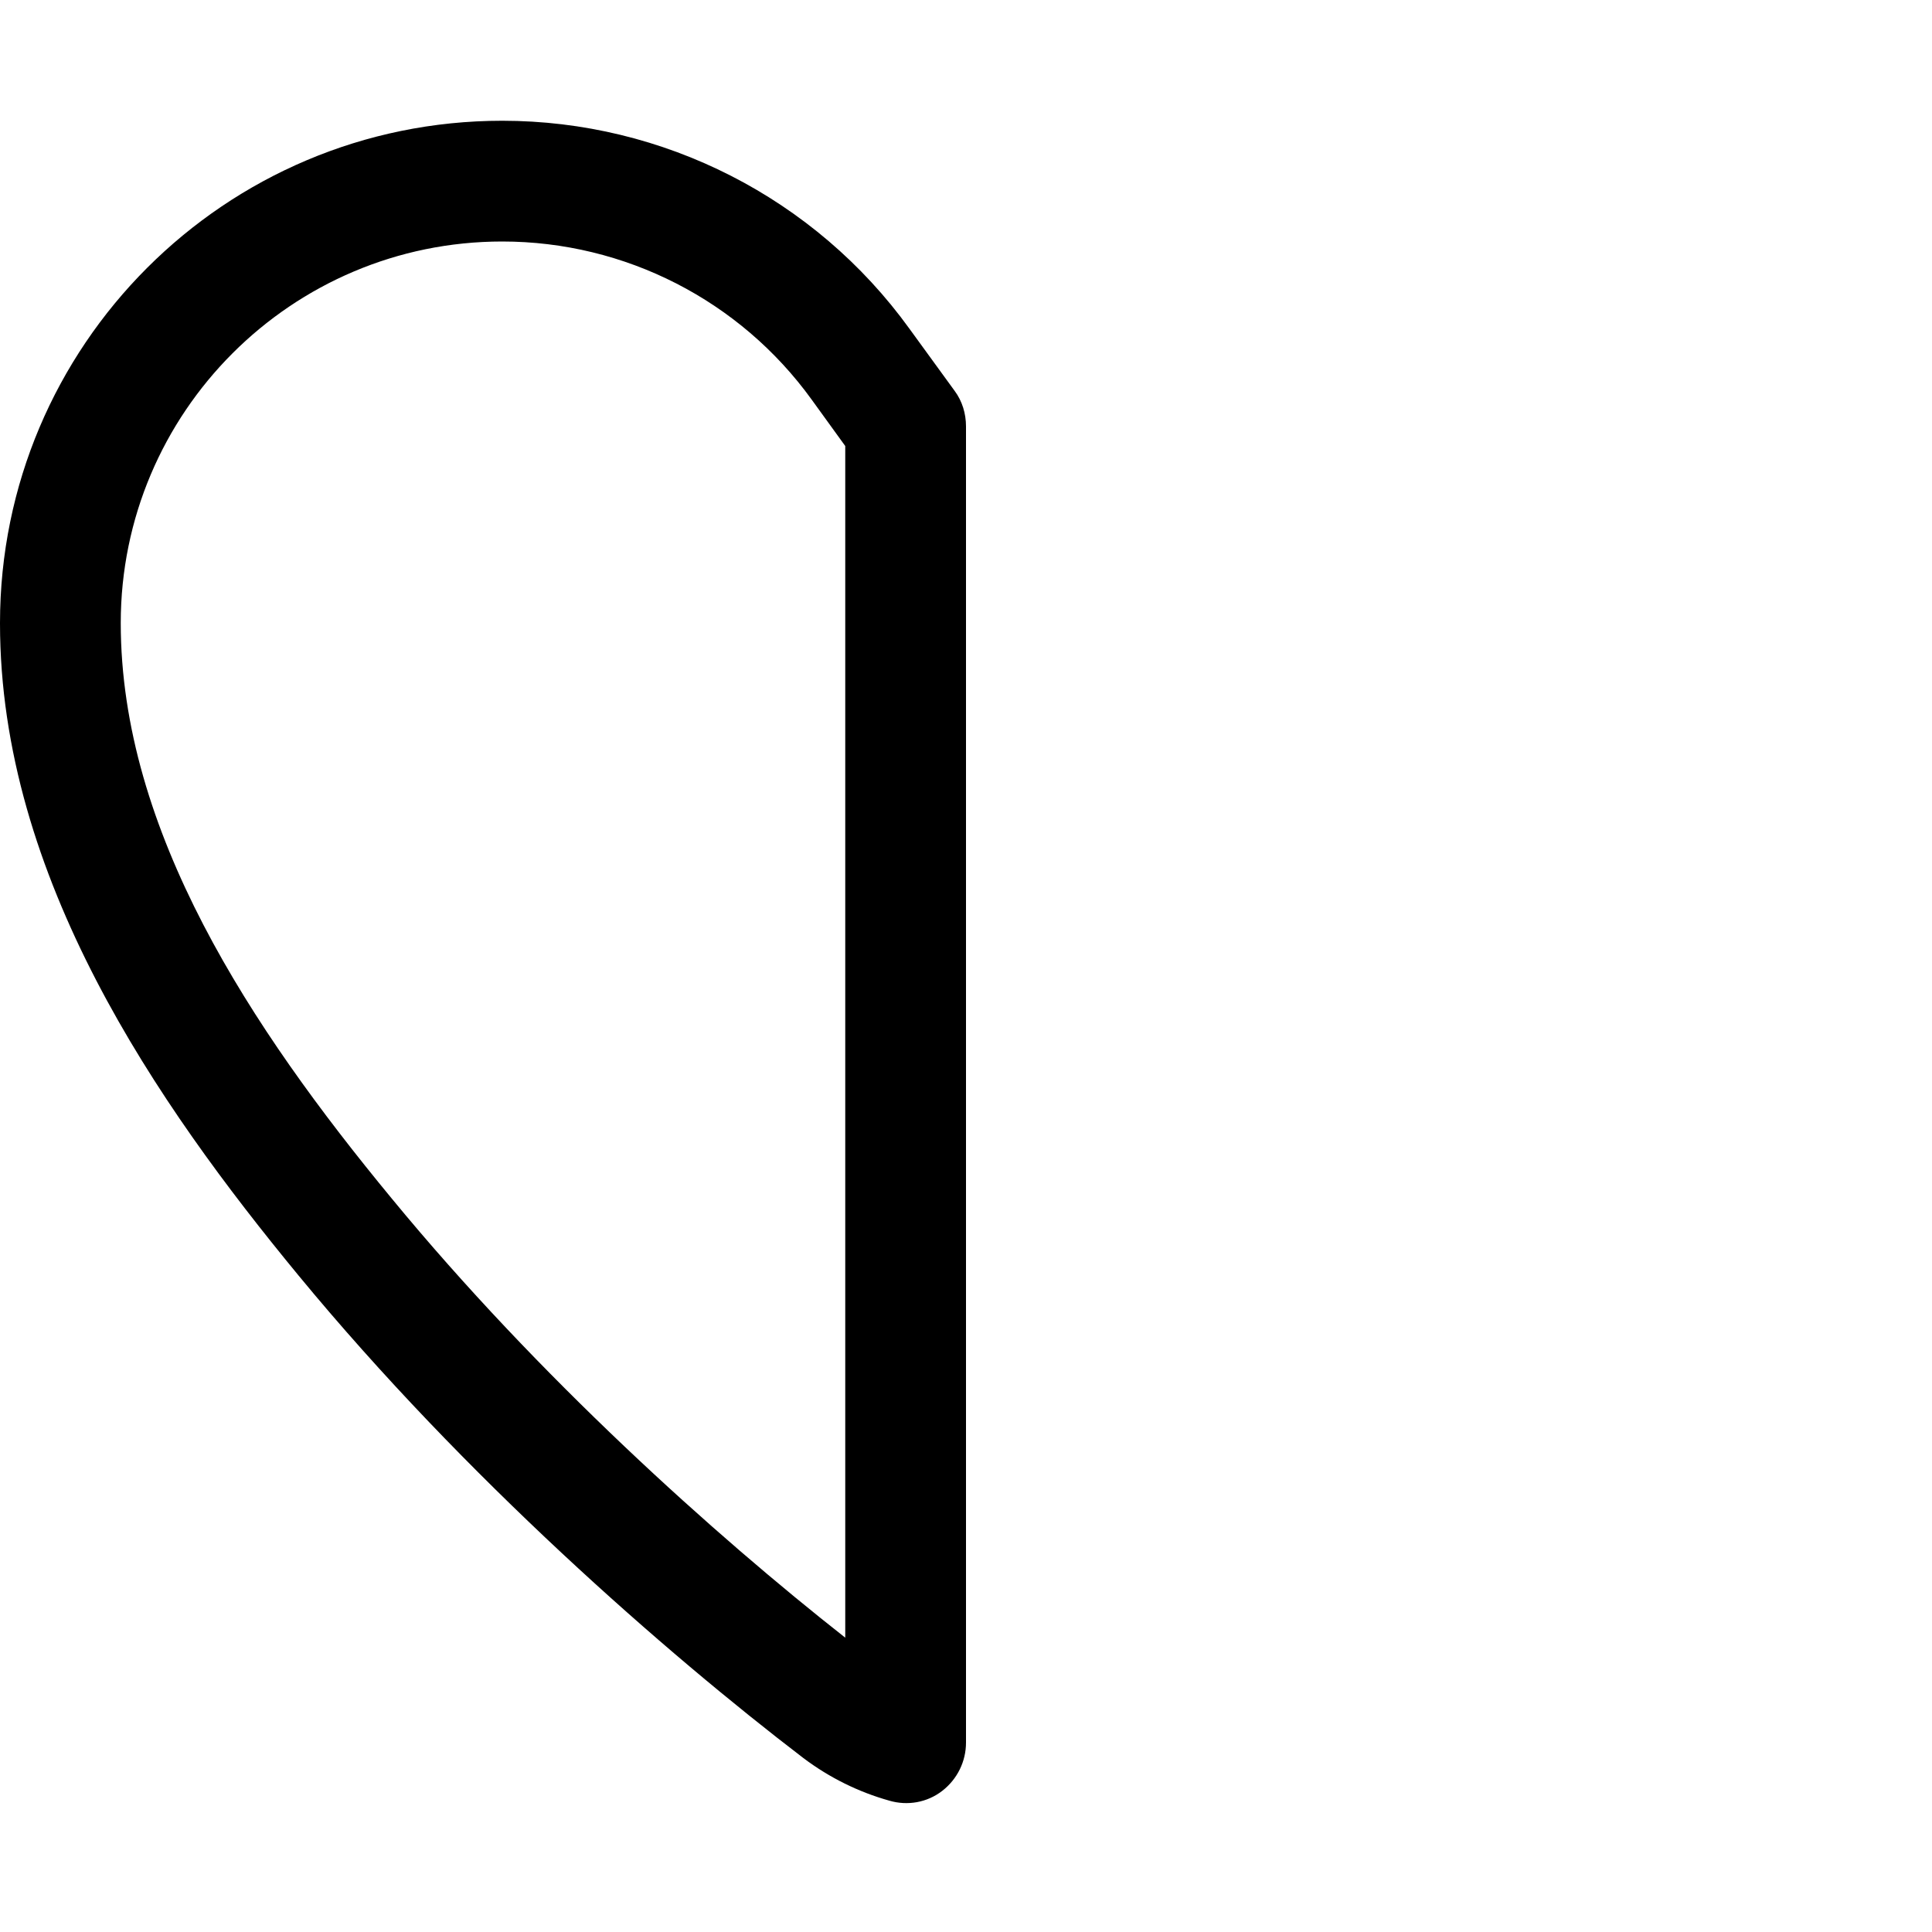 <svg xmlns="http://www.w3.org/2000/svg" viewBox="0 0 512 512"><!--! Font Awesome Pro 7.0.0 by @fontawesome - https://fontawesome.com License - https://fontawesome.com/license (Commercial License) Copyright 2025 Fonticons, Inc. --><path fill="currentColor" d="M133.1 64C77.3 64 32 109.3 32 165.1 32 220.2 66.4 272.3 103.8 317.6 142.7 364.9 189.4 406.8 224 434l0-315.8-8.9-12.3 0 0C196.1 79.6 165.6 64 133.1 64zM0 165.1C0 91.6 59.6 32 133.1 32 175.8 32 216 52.5 241 87.1l12 16.5c2 2.7 3 6 3 9.4l0 348.8c0 5-2.3 9.7-6.3 12.8s-9.2 4-14 2.6c-8.2-2.3-15.9-6.1-22.8-11.3-36.5-27.9-89.7-74.4-133.8-127.9-37.5-45.5-79.1-105.5-79.1-172.8z"/></svg>